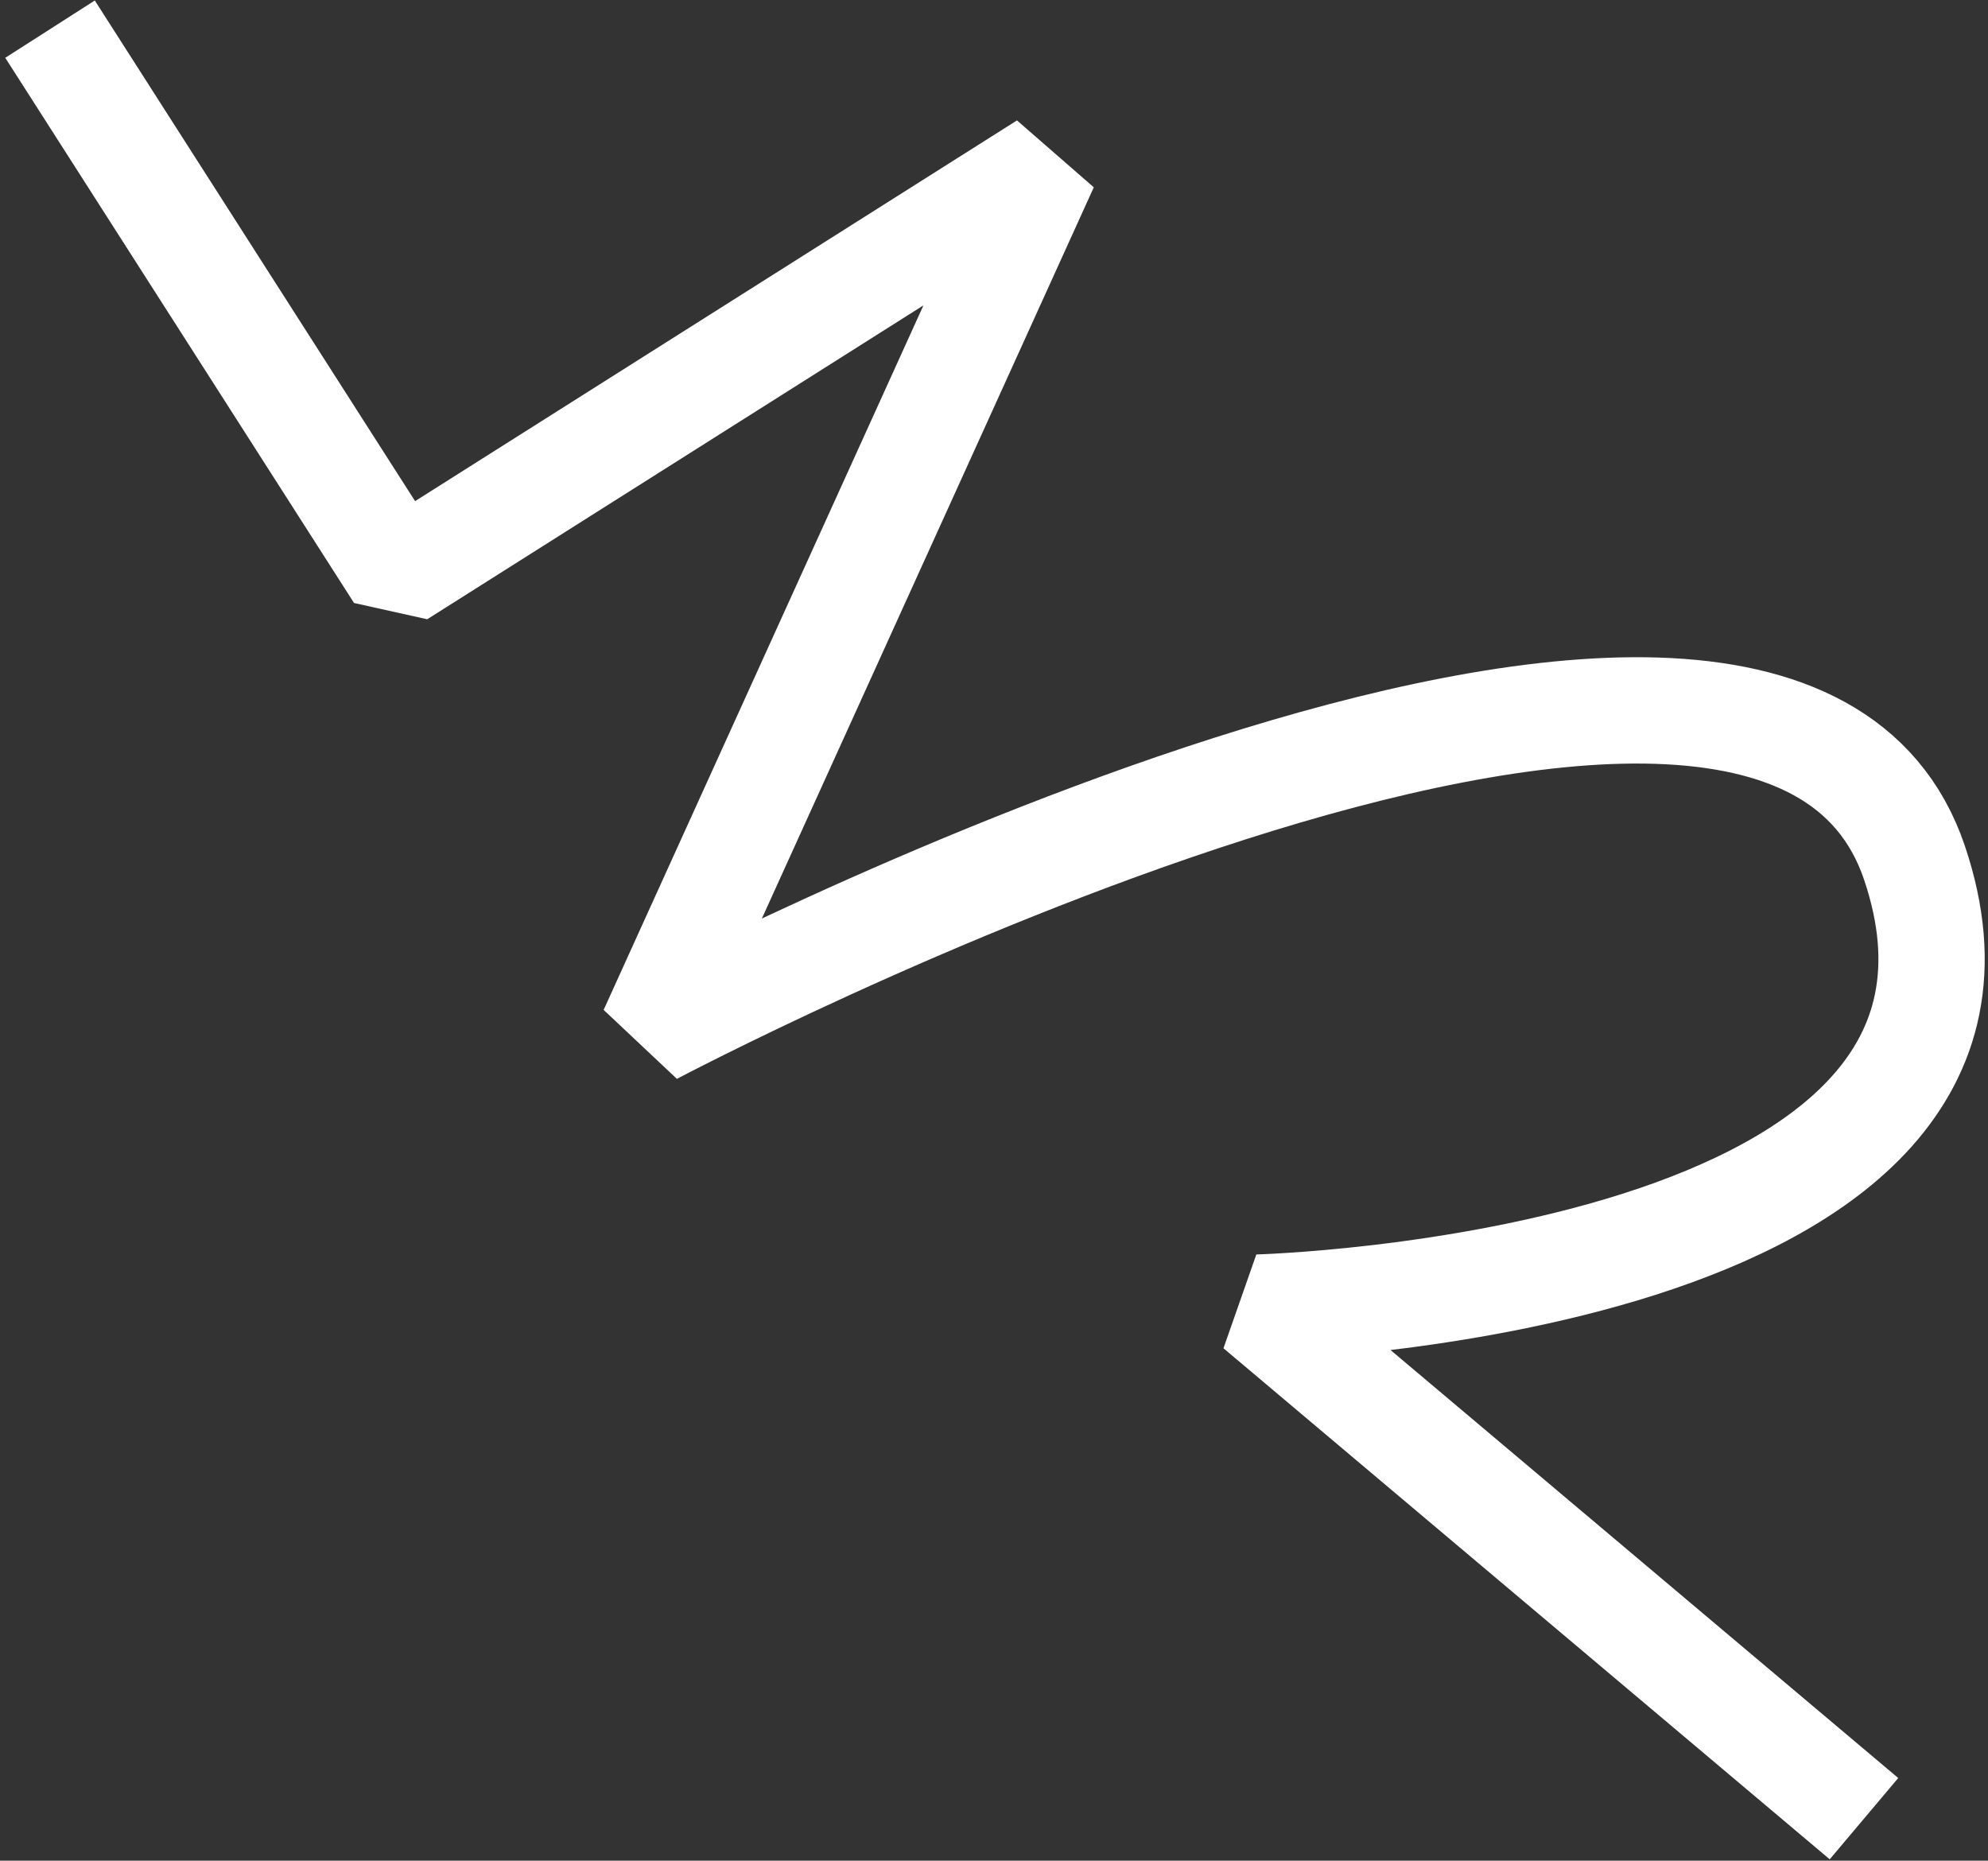 <svg width="187" height="175" viewBox="0 0 187 175" fill="none" xmlns="http://www.w3.org/2000/svg">
<rect x="0" y="0" width="187" height="175" fill="#333333" stroke="none"/>
<path d="M175.334 171.05L118.307 122.984C118.307 122.984 193.5 121 180.09 81.166C166.679 41.333 61.334 97.05 61.334 97.05L98.334 15.55L37.514 54.017L4.706 2.741" stroke="white" stroke-width="10" stroke-linejoin="bevel"/>
</svg>
